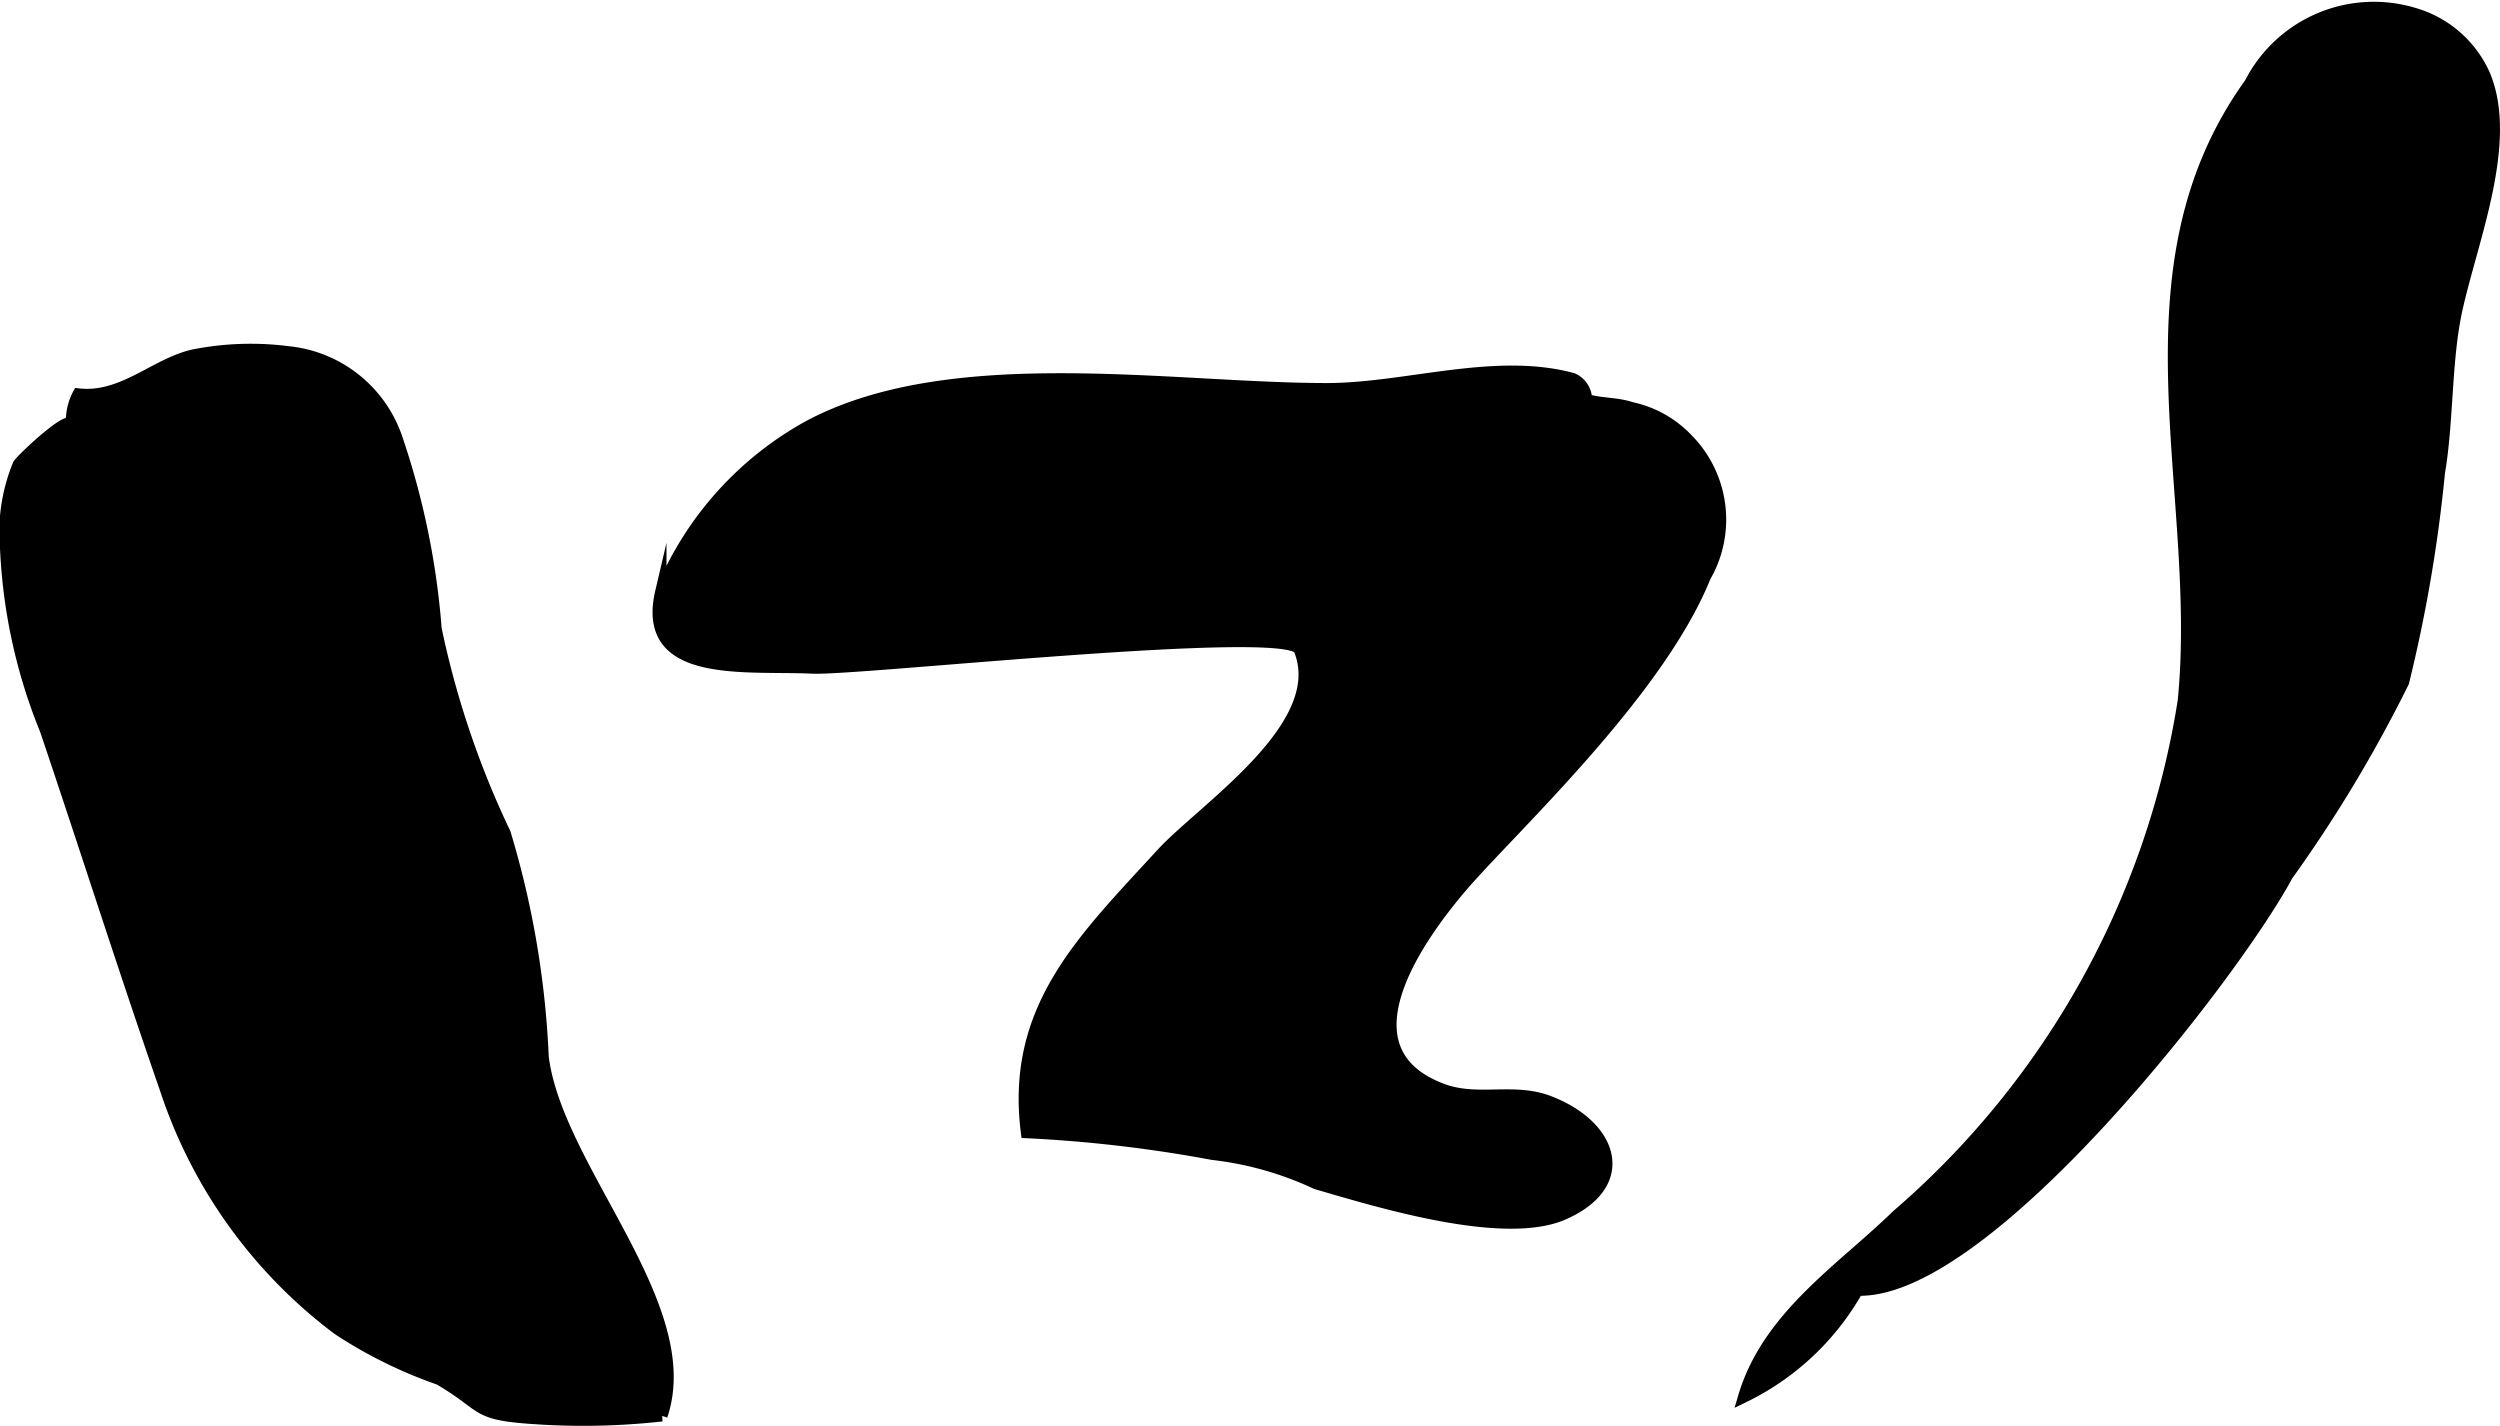<?xml version="1.0" encoding="UTF-8"?>
<svg xmlns="http://www.w3.org/2000/svg"
     version="1.1"
     width="11.676mm"
     height="6.659mm"
     viewBox="0 0 33.099 18.876">
   <defs>
      <style type="text/css"><![CDATA[
      .a {
        stroke: #000;
        stroke-miterlimit: 10;
        stroke-width: 0.15px;
        fill-rule: evenodd;
      }
    ]]></style>
   </defs>
   <path class="a"
         d="M32.897.995c.369.888-.165,2.174-.37,3.104-.147.665-.115,1.481-.231,2.156a19.467,19.467,0,0,1-.475,2.776,18.268,18.268,0,0,1-1.538,2.56c-.695,1.3-3.978,5.543-5.689,5.489a3.47,3.47,0,0,1-1.509,1.417c.314-1.067,1.288-1.685,2.034-2.41a11.305,11.305,0,0,0,3.788-6.809c.273-2.768-.903-5.694.882-8.176a1.842,1.842,0,0,1,2.186-.921A1.468,1.468,0,0,1,32.897.995Z"/>
   <path class="a"
         d="M3.819,4.658a1.699,1.699,0,0,1,1.428,1.122,10.278,10.278,0,0,1,.526,2.547,11.951,11.951,0,0,0,.914,2.704,11.986,11.986,0,0,1,.503,2.96c.183,1.487,2.065,3.303,1.573,4.753a9.348,9.348,0,0,1-1.655.038c-.855-.053-.654-.145-1.292-.52a6.067,6.067,0,0,1-1.339-.66,6.527,6.527,0,0,1-2.29-3.194c-.547-1.574-1.051-3.163-1.584-4.741a7.202,7.202,0,0,1-.527-2.391,2.365,2.365,0,0,1,.167-1.127c.038-.066.695-.689.705-.521a.773.773,0,0,1,.088-.412c.611.071,1.052-.442,1.59-.528A3.903,3.903,0,0,1,3.819,4.658Z"/>
   <path class="a"
         d="M22.575,7.638c-.626,1.556-2.607,3.375-3.236,4.117-.586.692-1.615,2.154-.242,2.666.465.174.942-.02,1.412.161.856.329,1.092,1.097.192,1.493-.796.351-2.486-.176-3.274-.404a4.406,4.406,0,0,0-1.373-.389,18.166,18.166,0,0,0-2.463-.288c-.21-1.645.742-2.55,1.793-3.696.554-.601,2.232-1.687,1.818-2.698-.148-.351-5.837.273-6.447.244-.884-.043-2.277.149-2.006-1.008a4.423,4.423,0,0,1,1.944-2.188c1.881-1.016,4.816-.502,6.872-.502,1.049,0,2.225-.414,3.257-.134a.307.307,0,0,1,.182.277c.189.059.396.041.598.109a1.434,1.434,0,0,1,.739.415A1.515,1.515,0,0,1,22.575,7.638Z"/>
</svg>
